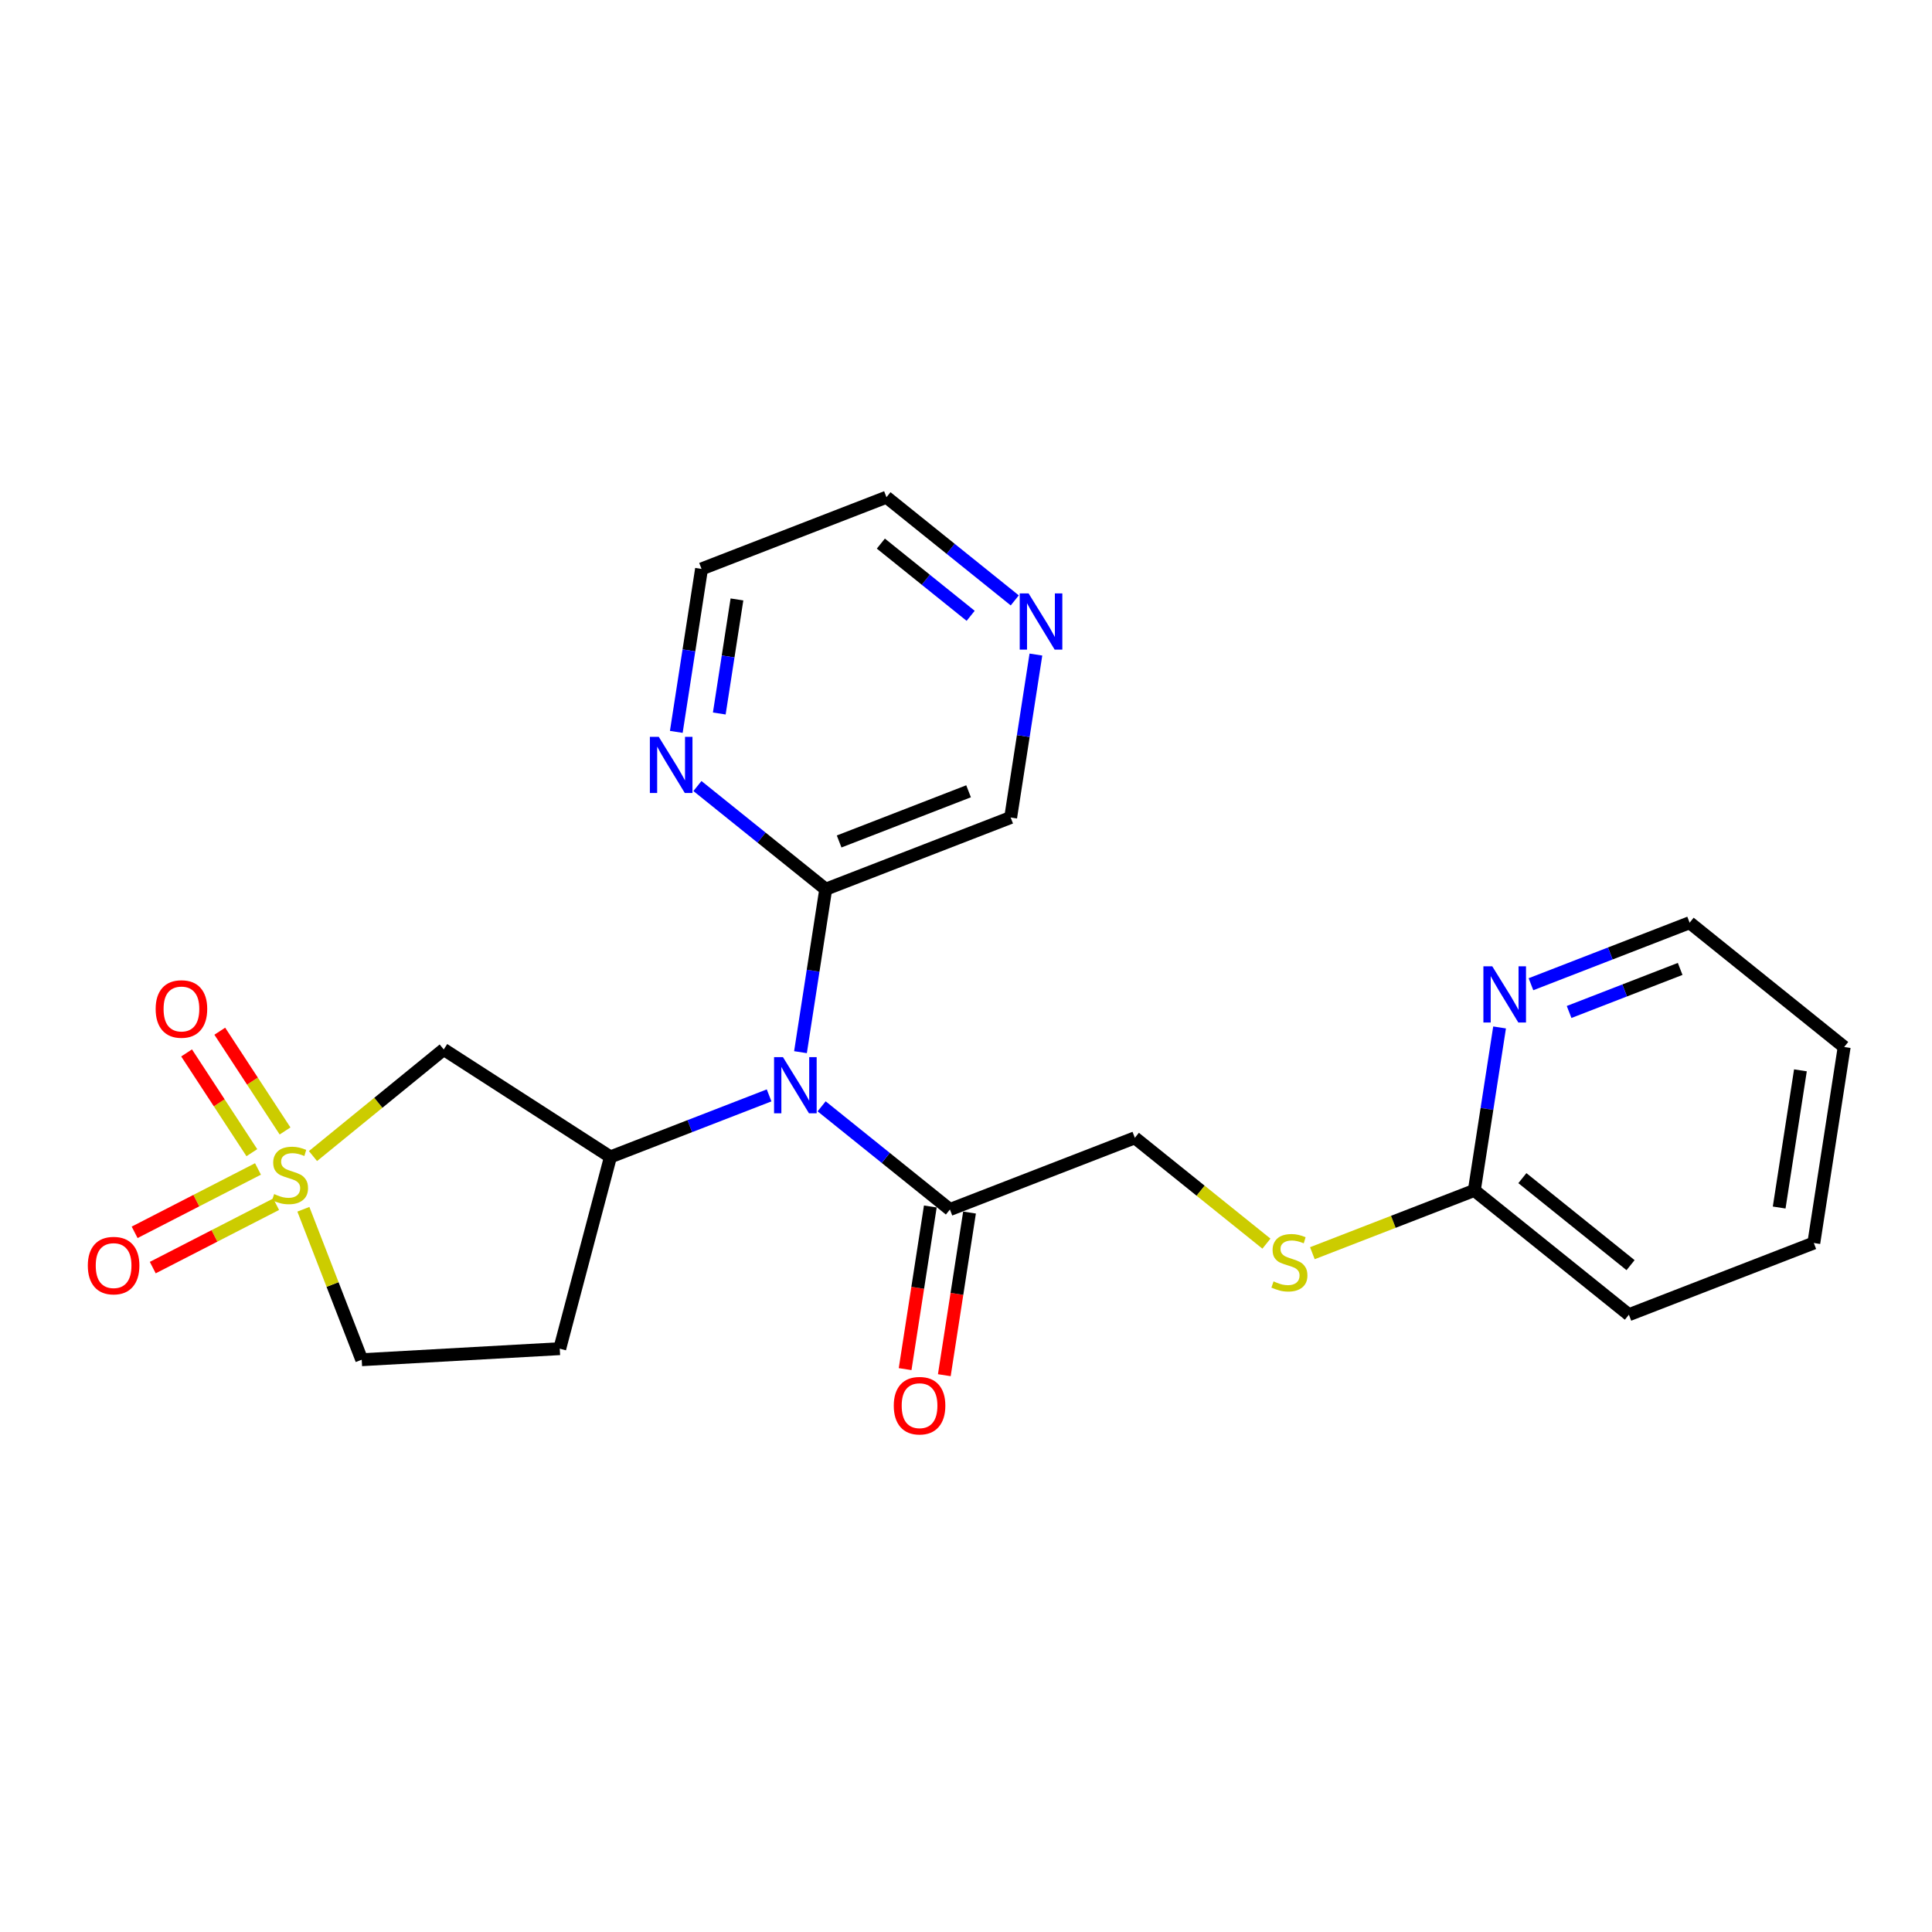 <?xml version='1.0' encoding='iso-8859-1'?>
<svg version='1.1' baseProfile='full'
              xmlns='http://www.w3.org/2000/svg'
                      xmlns:rdkit='http://www.rdkit.org/xml'
                      xmlns:xlink='http://www.w3.org/1999/xlink'
                  xml:space='preserve'
width='300px' height='300px' viewBox='0 0 300 300'>
<!-- END OF HEADER -->
<rect style='opacity:1.0;fill:#FFFFFF;stroke:none' width='300' height='300' x='0' y='0'> </rect>
<rect style='opacity:1.0;fill:#FFFFFF;stroke:none' width='300' height='300' x='0' y='0'> </rect>
<path class='bond-0 atom-0 atom-1' d='M 146.634,213.539 L 148.591,200.911' style='fill:none;fill-rule:evenodd;stroke:#FF0000;stroke-width:2.0px;stroke-linecap:butt;stroke-linejoin:miter;stroke-opacity:1' />
<path class='bond-0 atom-0 atom-1' d='M 148.591,200.911 L 150.547,188.284' style='fill:none;fill-rule:evenodd;stroke:#000000;stroke-width:2.0px;stroke-linecap:butt;stroke-linejoin:miter;stroke-opacity:1' />
<path class='bond-0 atom-0 atom-1' d='M 140.547,212.596 L 142.504,199.968' style='fill:none;fill-rule:evenodd;stroke:#FF0000;stroke-width:2.0px;stroke-linecap:butt;stroke-linejoin:miter;stroke-opacity:1' />
<path class='bond-0 atom-0 atom-1' d='M 142.504,199.968 L 144.46,187.341' style='fill:none;fill-rule:evenodd;stroke:#000000;stroke-width:2.0px;stroke-linecap:butt;stroke-linejoin:miter;stroke-opacity:1' />
<path class='bond-1 atom-1 atom-2' d='M 147.504,187.813 L 176.219,176.679' style='fill:none;fill-rule:evenodd;stroke:#000000;stroke-width:2.0px;stroke-linecap:butt;stroke-linejoin:miter;stroke-opacity:1' />
<path class='bond-9 atom-1 atom-10' d='M 147.504,187.813 L 137.543,179.802' style='fill:none;fill-rule:evenodd;stroke:#000000;stroke-width:2.0px;stroke-linecap:butt;stroke-linejoin:miter;stroke-opacity:1' />
<path class='bond-9 atom-1 atom-10' d='M 137.543,179.802 L 127.582,171.791' style='fill:none;fill-rule:evenodd;stroke:#0000FF;stroke-width:2.0px;stroke-linecap:butt;stroke-linejoin:miter;stroke-opacity:1' />
<path class='bond-2 atom-2 atom-3' d='M 176.219,176.679 L 186.435,184.895' style='fill:none;fill-rule:evenodd;stroke:#000000;stroke-width:2.0px;stroke-linecap:butt;stroke-linejoin:miter;stroke-opacity:1' />
<path class='bond-2 atom-2 atom-3' d='M 186.435,184.895 L 196.652,193.112' style='fill:none;fill-rule:evenodd;stroke:#CCCC00;stroke-width:2.0px;stroke-linecap:butt;stroke-linejoin:miter;stroke-opacity:1' />
<path class='bond-3 atom-3 atom-4' d='M 203.785,194.597 L 216.359,189.722' style='fill:none;fill-rule:evenodd;stroke:#CCCC00;stroke-width:2.0px;stroke-linecap:butt;stroke-linejoin:miter;stroke-opacity:1' />
<path class='bond-3 atom-3 atom-4' d='M 216.359,189.722 L 228.933,184.846' style='fill:none;fill-rule:evenodd;stroke:#000000;stroke-width:2.0px;stroke-linecap:butt;stroke-linejoin:miter;stroke-opacity:1' />
<path class='bond-4 atom-4 atom-5' d='M 228.933,184.846 L 252.933,204.147' style='fill:none;fill-rule:evenodd;stroke:#000000;stroke-width:2.0px;stroke-linecap:butt;stroke-linejoin:miter;stroke-opacity:1' />
<path class='bond-4 atom-4 atom-5' d='M 236.394,182.941 L 253.193,196.452' style='fill:none;fill-rule:evenodd;stroke:#000000;stroke-width:2.0px;stroke-linecap:butt;stroke-linejoin:miter;stroke-opacity:1' />
<path class='bond-23 atom-9 atom-4' d='M 232.854,159.542 L 230.894,172.194' style='fill:none;fill-rule:evenodd;stroke:#0000FF;stroke-width:2.0px;stroke-linecap:butt;stroke-linejoin:miter;stroke-opacity:1' />
<path class='bond-23 atom-9 atom-4' d='M 230.894,172.194 L 228.933,184.846' style='fill:none;fill-rule:evenodd;stroke:#000000;stroke-width:2.0px;stroke-linecap:butt;stroke-linejoin:miter;stroke-opacity:1' />
<path class='bond-5 atom-5 atom-6' d='M 252.933,204.147 L 281.648,193.013' style='fill:none;fill-rule:evenodd;stroke:#000000;stroke-width:2.0px;stroke-linecap:butt;stroke-linejoin:miter;stroke-opacity:1' />
<path class='bond-6 atom-6 atom-7' d='M 281.648,193.013 L 286.364,162.578' style='fill:none;fill-rule:evenodd;stroke:#000000;stroke-width:2.0px;stroke-linecap:butt;stroke-linejoin:miter;stroke-opacity:1' />
<path class='bond-6 atom-6 atom-7' d='M 276.269,187.505 L 279.569,166.201' style='fill:none;fill-rule:evenodd;stroke:#000000;stroke-width:2.0px;stroke-linecap:butt;stroke-linejoin:miter;stroke-opacity:1' />
<path class='bond-7 atom-7 atom-8' d='M 286.364,162.578 L 262.364,143.277' style='fill:none;fill-rule:evenodd;stroke:#000000;stroke-width:2.0px;stroke-linecap:butt;stroke-linejoin:miter;stroke-opacity:1' />
<path class='bond-8 atom-8 atom-9' d='M 262.364,143.277 L 250.045,148.054' style='fill:none;fill-rule:evenodd;stroke:#000000;stroke-width:2.0px;stroke-linecap:butt;stroke-linejoin:miter;stroke-opacity:1' />
<path class='bond-8 atom-8 atom-9' d='M 250.045,148.054 L 237.727,152.83' style='fill:none;fill-rule:evenodd;stroke:#0000FF;stroke-width:2.0px;stroke-linecap:butt;stroke-linejoin:miter;stroke-opacity:1' />
<path class='bond-8 atom-8 atom-9' d='M 260.895,150.453 L 252.272,153.797' style='fill:none;fill-rule:evenodd;stroke:#000000;stroke-width:2.0px;stroke-linecap:butt;stroke-linejoin:miter;stroke-opacity:1' />
<path class='bond-8 atom-8 atom-9' d='M 252.272,153.797 L 243.649,157.14' style='fill:none;fill-rule:evenodd;stroke:#0000FF;stroke-width:2.0px;stroke-linecap:butt;stroke-linejoin:miter;stroke-opacity:1' />
<path class='bond-10 atom-10 atom-11' d='M 124.299,163.38 L 126.259,150.729' style='fill:none;fill-rule:evenodd;stroke:#0000FF;stroke-width:2.0px;stroke-linecap:butt;stroke-linejoin:miter;stroke-opacity:1' />
<path class='bond-10 atom-10 atom-11' d='M 126.259,150.729 L 128.219,138.077' style='fill:none;fill-rule:evenodd;stroke:#000000;stroke-width:2.0px;stroke-linecap:butt;stroke-linejoin:miter;stroke-opacity:1' />
<path class='bond-16 atom-10 atom-17' d='M 119.426,170.092 L 107.108,174.869' style='fill:none;fill-rule:evenodd;stroke:#0000FF;stroke-width:2.0px;stroke-linecap:butt;stroke-linejoin:miter;stroke-opacity:1' />
<path class='bond-16 atom-10 atom-17' d='M 107.108,174.869 L 94.789,179.645' style='fill:none;fill-rule:evenodd;stroke:#000000;stroke-width:2.0px;stroke-linecap:butt;stroke-linejoin:miter;stroke-opacity:1' />
<path class='bond-11 atom-11 atom-12' d='M 128.219,138.077 L 156.934,126.943' style='fill:none;fill-rule:evenodd;stroke:#000000;stroke-width:2.0px;stroke-linecap:butt;stroke-linejoin:miter;stroke-opacity:1' />
<path class='bond-11 atom-11 atom-12' d='M 130.3,130.663 L 150.4,122.87' style='fill:none;fill-rule:evenodd;stroke:#000000;stroke-width:2.0px;stroke-linecap:butt;stroke-linejoin:miter;stroke-opacity:1' />
<path class='bond-24 atom-16 atom-11' d='M 108.297,122.055 L 118.258,130.066' style='fill:none;fill-rule:evenodd;stroke:#0000FF;stroke-width:2.0px;stroke-linecap:butt;stroke-linejoin:miter;stroke-opacity:1' />
<path class='bond-24 atom-16 atom-11' d='M 118.258,130.066 L 128.219,138.077' style='fill:none;fill-rule:evenodd;stroke:#000000;stroke-width:2.0px;stroke-linecap:butt;stroke-linejoin:miter;stroke-opacity:1' />
<path class='bond-12 atom-12 atom-13' d='M 156.934,126.943 L 158.895,114.291' style='fill:none;fill-rule:evenodd;stroke:#000000;stroke-width:2.0px;stroke-linecap:butt;stroke-linejoin:miter;stroke-opacity:1' />
<path class='bond-12 atom-12 atom-13' d='M 158.895,114.291 L 160.855,101.639' style='fill:none;fill-rule:evenodd;stroke:#0000FF;stroke-width:2.0px;stroke-linecap:butt;stroke-linejoin:miter;stroke-opacity:1' />
<path class='bond-13 atom-13 atom-14' d='M 157.572,93.229 L 147.611,85.218' style='fill:none;fill-rule:evenodd;stroke:#0000FF;stroke-width:2.0px;stroke-linecap:butt;stroke-linejoin:miter;stroke-opacity:1' />
<path class='bond-13 atom-13 atom-14' d='M 147.611,85.218 L 137.65,77.207' style='fill:none;fill-rule:evenodd;stroke:#000000;stroke-width:2.0px;stroke-linecap:butt;stroke-linejoin:miter;stroke-opacity:1' />
<path class='bond-13 atom-13 atom-14' d='M 150.724,95.625 L 143.751,90.018' style='fill:none;fill-rule:evenodd;stroke:#0000FF;stroke-width:2.0px;stroke-linecap:butt;stroke-linejoin:miter;stroke-opacity:1' />
<path class='bond-13 atom-13 atom-14' d='M 143.751,90.018 L 136.778,84.41' style='fill:none;fill-rule:evenodd;stroke:#000000;stroke-width:2.0px;stroke-linecap:butt;stroke-linejoin:miter;stroke-opacity:1' />
<path class='bond-14 atom-14 atom-15' d='M 137.65,77.207 L 108.935,88.341' style='fill:none;fill-rule:evenodd;stroke:#000000;stroke-width:2.0px;stroke-linecap:butt;stroke-linejoin:miter;stroke-opacity:1' />
<path class='bond-15 atom-15 atom-16' d='M 108.935,88.341 L 106.975,100.993' style='fill:none;fill-rule:evenodd;stroke:#000000;stroke-width:2.0px;stroke-linecap:butt;stroke-linejoin:miter;stroke-opacity:1' />
<path class='bond-15 atom-15 atom-16' d='M 106.975,100.993 L 105.015,113.645' style='fill:none;fill-rule:evenodd;stroke:#0000FF;stroke-width:2.0px;stroke-linecap:butt;stroke-linejoin:miter;stroke-opacity:1' />
<path class='bond-15 atom-15 atom-16' d='M 114.434,93.079 L 113.062,101.936' style='fill:none;fill-rule:evenodd;stroke:#000000;stroke-width:2.0px;stroke-linecap:butt;stroke-linejoin:miter;stroke-opacity:1' />
<path class='bond-15 atom-15 atom-16' d='M 113.062,101.936 L 111.69,110.792' style='fill:none;fill-rule:evenodd;stroke:#0000FF;stroke-width:2.0px;stroke-linecap:butt;stroke-linejoin:miter;stroke-opacity:1' />
<path class='bond-17 atom-17 atom-18' d='M 94.789,179.645 L 86.918,209.42' style='fill:none;fill-rule:evenodd;stroke:#000000;stroke-width:2.0px;stroke-linecap:butt;stroke-linejoin:miter;stroke-opacity:1' />
<path class='bond-25 atom-23 atom-17' d='M 68.903,162.959 L 94.789,179.645' style='fill:none;fill-rule:evenodd;stroke:#000000;stroke-width:2.0px;stroke-linecap:butt;stroke-linejoin:miter;stroke-opacity:1' />
<path class='bond-18 atom-18 atom-19' d='M 86.918,209.42 L 56.168,211.136' style='fill:none;fill-rule:evenodd;stroke:#000000;stroke-width:2.0px;stroke-linecap:butt;stroke-linejoin:miter;stroke-opacity:1' />
<path class='bond-19 atom-19 atom-20' d='M 56.168,211.136 L 51.639,199.455' style='fill:none;fill-rule:evenodd;stroke:#000000;stroke-width:2.0px;stroke-linecap:butt;stroke-linejoin:miter;stroke-opacity:1' />
<path class='bond-19 atom-19 atom-20' d='M 51.639,199.455 L 47.109,187.774' style='fill:none;fill-rule:evenodd;stroke:#CCCC00;stroke-width:2.0px;stroke-linecap:butt;stroke-linejoin:miter;stroke-opacity:1' />
<path class='bond-20 atom-20 atom-21' d='M 40.06,181.514 L 30.483,186.434' style='fill:none;fill-rule:evenodd;stroke:#CCCC00;stroke-width:2.0px;stroke-linecap:butt;stroke-linejoin:miter;stroke-opacity:1' />
<path class='bond-20 atom-20 atom-21' d='M 30.483,186.434 L 20.906,191.355' style='fill:none;fill-rule:evenodd;stroke:#FF0000;stroke-width:2.0px;stroke-linecap:butt;stroke-linejoin:miter;stroke-opacity:1' />
<path class='bond-20 atom-20 atom-21' d='M 42.875,186.993 L 33.298,191.913' style='fill:none;fill-rule:evenodd;stroke:#CCCC00;stroke-width:2.0px;stroke-linecap:butt;stroke-linejoin:miter;stroke-opacity:1' />
<path class='bond-20 atom-20 atom-21' d='M 33.298,191.913 L 23.721,196.833' style='fill:none;fill-rule:evenodd;stroke:#FF0000;stroke-width:2.0px;stroke-linecap:butt;stroke-linejoin:miter;stroke-opacity:1' />
<path class='bond-21 atom-20 atom-22' d='M 44.263,175.616 L 39.196,167.87' style='fill:none;fill-rule:evenodd;stroke:#CCCC00;stroke-width:2.0px;stroke-linecap:butt;stroke-linejoin:miter;stroke-opacity:1' />
<path class='bond-21 atom-20 atom-22' d='M 39.196,167.87 L 34.128,160.125' style='fill:none;fill-rule:evenodd;stroke:#FF0000;stroke-width:2.0px;stroke-linecap:butt;stroke-linejoin:miter;stroke-opacity:1' />
<path class='bond-21 atom-20 atom-22' d='M 39.108,178.988 L 34.041,171.243' style='fill:none;fill-rule:evenodd;stroke:#CCCC00;stroke-width:2.0px;stroke-linecap:butt;stroke-linejoin:miter;stroke-opacity:1' />
<path class='bond-21 atom-20 atom-22' d='M 34.041,171.243 L 28.974,163.497' style='fill:none;fill-rule:evenodd;stroke:#FF0000;stroke-width:2.0px;stroke-linecap:butt;stroke-linejoin:miter;stroke-opacity:1' />
<path class='bond-22 atom-20 atom-23' d='M 48.6,179.513 L 58.752,171.236' style='fill:none;fill-rule:evenodd;stroke:#CCCC00;stroke-width:2.0px;stroke-linecap:butt;stroke-linejoin:miter;stroke-opacity:1' />
<path class='bond-22 atom-20 atom-23' d='M 58.752,171.236 L 68.903,162.959' style='fill:none;fill-rule:evenodd;stroke:#000000;stroke-width:2.0px;stroke-linecap:butt;stroke-linejoin:miter;stroke-opacity:1' />
<path  class='atom-0' d='M 138.785 218.272
Q 138.785 216.178, 139.819 215.007
Q 140.854 213.837, 142.788 213.837
Q 144.722 213.837, 145.757 215.007
Q 146.792 216.178, 146.792 218.272
Q 146.792 220.391, 145.745 221.598
Q 144.698 222.793, 142.788 222.793
Q 140.866 222.793, 139.819 221.598
Q 138.785 220.403, 138.785 218.272
M 142.788 221.808
Q 144.119 221.808, 144.833 220.921
Q 145.56 220.021, 145.56 218.272
Q 145.56 216.56, 144.833 215.697
Q 144.119 214.823, 142.788 214.823
Q 141.458 214.823, 140.731 215.685
Q 140.016 216.547, 140.016 218.272
Q 140.016 220.034, 140.731 220.921
Q 141.458 221.808, 142.788 221.808
' fill='#FF0000'/>
<path  class='atom-3' d='M 197.755 198.973
Q 197.853 199.01, 198.26 199.183
Q 198.666 199.355, 199.11 199.466
Q 199.566 199.565, 200.009 199.565
Q 200.834 199.565, 201.315 199.17
Q 201.795 198.764, 201.795 198.062
Q 201.795 197.581, 201.549 197.286
Q 201.315 196.99, 200.945 196.83
Q 200.576 196.67, 199.96 196.485
Q 199.184 196.251, 198.715 196.029
Q 198.26 195.807, 197.927 195.339
Q 197.607 194.871, 197.607 194.083
Q 197.607 192.986, 198.346 192.309
Q 199.097 191.631, 200.576 191.631
Q 201.586 191.631, 202.732 192.112
L 202.448 193.06
Q 201.401 192.629, 200.613 192.629
Q 199.763 192.629, 199.294 192.986
Q 198.826 193.331, 198.839 193.935
Q 198.839 194.403, 199.073 194.686
Q 199.319 194.97, 199.664 195.13
Q 200.021 195.29, 200.613 195.475
Q 201.401 195.721, 201.869 195.968
Q 202.337 196.214, 202.67 196.719
Q 203.015 197.212, 203.015 198.062
Q 203.015 199.269, 202.202 199.922
Q 201.401 200.563, 200.058 200.563
Q 199.282 200.563, 198.691 200.39
Q 198.112 200.23, 197.422 199.947
L 197.755 198.973
' fill='#CCCC00'/>
<path  class='atom-9' d='M 231.721 150.05
L 234.579 154.67
Q 234.862 155.126, 235.318 155.951
Q 235.774 156.776, 235.799 156.826
L 235.799 150.05
L 236.957 150.05
L 236.957 158.772
L 235.762 158.772
L 232.694 153.721
Q 232.337 153.13, 231.955 152.452
Q 231.585 151.775, 231.475 151.565
L 231.475 158.772
L 230.341 158.772
L 230.341 150.05
L 231.721 150.05
' fill='#0000FF'/>
<path  class='atom-10' d='M 121.576 164.15
L 124.434 168.77
Q 124.717 169.226, 125.173 170.051
Q 125.629 170.877, 125.654 170.926
L 125.654 164.15
L 126.812 164.15
L 126.812 172.872
L 125.617 172.872
L 122.549 167.822
Q 122.192 167.23, 121.81 166.553
Q 121.441 165.875, 121.33 165.666
L 121.33 172.872
L 120.196 172.872
L 120.196 164.15
L 121.576 164.15
' fill='#0000FF'/>
<path  class='atom-13' d='M 159.722 92.147
L 162.58 96.767
Q 162.863 97.222, 163.319 98.048
Q 163.775 98.873, 163.8 98.922
L 163.8 92.147
L 164.958 92.147
L 164.958 100.869
L 163.763 100.869
L 160.695 95.818
Q 160.338 95.227, 159.956 94.549
Q 159.586 93.872, 159.476 93.662
L 159.476 100.869
L 158.342 100.869
L 158.342 92.147
L 159.722 92.147
' fill='#0000FF'/>
<path  class='atom-16' d='M 102.292 114.414
L 105.15 119.034
Q 105.433 119.49, 105.889 120.315
Q 106.345 121.141, 106.369 121.19
L 106.369 114.414
L 107.527 114.414
L 107.527 123.136
L 106.332 123.136
L 103.265 118.086
Q 102.908 117.494, 102.526 116.817
Q 102.156 116.139, 102.045 115.93
L 102.045 123.136
L 100.912 123.136
L 100.912 114.414
L 102.292 114.414
' fill='#0000FF'/>
<path  class='atom-20' d='M 42.57 185.414
Q 42.669 185.451, 43.075 185.624
Q 43.482 185.796, 43.925 185.907
Q 44.381 186.006, 44.825 186.006
Q 45.65 186.006, 46.13 185.612
Q 46.611 185.205, 46.611 184.503
Q 46.611 184.022, 46.364 183.727
Q 46.13 183.431, 45.761 183.271
Q 45.391 183.111, 44.775 182.926
Q 43.999 182.692, 43.531 182.47
Q 43.075 182.248, 42.743 181.78
Q 42.422 181.312, 42.422 180.524
Q 42.422 179.427, 43.162 178.75
Q 43.913 178.072, 45.391 178.072
Q 46.401 178.072, 47.547 178.553
L 47.264 179.501
Q 46.217 179.07, 45.428 179.07
Q 44.578 179.07, 44.11 179.427
Q 43.642 179.772, 43.654 180.376
Q 43.654 180.844, 43.888 181.127
Q 44.135 181.411, 44.48 181.571
Q 44.837 181.731, 45.428 181.916
Q 46.217 182.162, 46.685 182.409
Q 47.153 182.655, 47.486 183.16
Q 47.831 183.653, 47.831 184.503
Q 47.831 185.71, 47.017 186.363
Q 46.217 187.004, 44.874 187.004
Q 44.098 187.004, 43.507 186.831
Q 42.928 186.671, 42.238 186.388
L 42.57 185.414
' fill='#CCCC00'/>
<path  class='atom-21' d='M 13.636 196.52
Q 13.636 194.426, 14.671 193.255
Q 15.706 192.085, 17.64 192.085
Q 19.574 192.085, 20.609 193.255
Q 21.644 194.426, 21.644 196.52
Q 21.644 198.639, 20.597 199.846
Q 19.55 201.041, 17.64 201.041
Q 15.718 201.041, 14.671 199.846
Q 13.636 198.651, 13.636 196.52
M 17.64 200.055
Q 18.971 200.055, 19.685 199.168
Q 20.412 198.269, 20.412 196.52
Q 20.412 194.807, 19.685 193.945
Q 18.971 193.07, 17.64 193.07
Q 16.31 193.07, 15.583 193.933
Q 14.868 194.795, 14.868 196.52
Q 14.868 198.281, 15.583 199.168
Q 16.31 200.055, 17.64 200.055
' fill='#FF0000'/>
<path  class='atom-22' d='M 24.17 156.673
Q 24.17 154.578, 25.204 153.408
Q 26.239 152.238, 28.173 152.238
Q 30.108 152.238, 31.142 153.408
Q 32.177 154.578, 32.177 156.673
Q 32.177 158.792, 31.13 159.999
Q 30.083 161.194, 28.173 161.194
Q 26.252 161.194, 25.204 159.999
Q 24.17 158.804, 24.17 156.673
M 28.173 160.208
Q 29.504 160.208, 30.218 159.321
Q 30.945 158.422, 30.945 156.673
Q 30.945 154.96, 30.218 154.098
Q 29.504 153.223, 28.173 153.223
Q 26.843 153.223, 26.116 154.086
Q 25.402 154.948, 25.402 156.673
Q 25.402 158.434, 26.116 159.321
Q 26.843 160.208, 28.173 160.208
' fill='#FF0000'/>
</svg>
